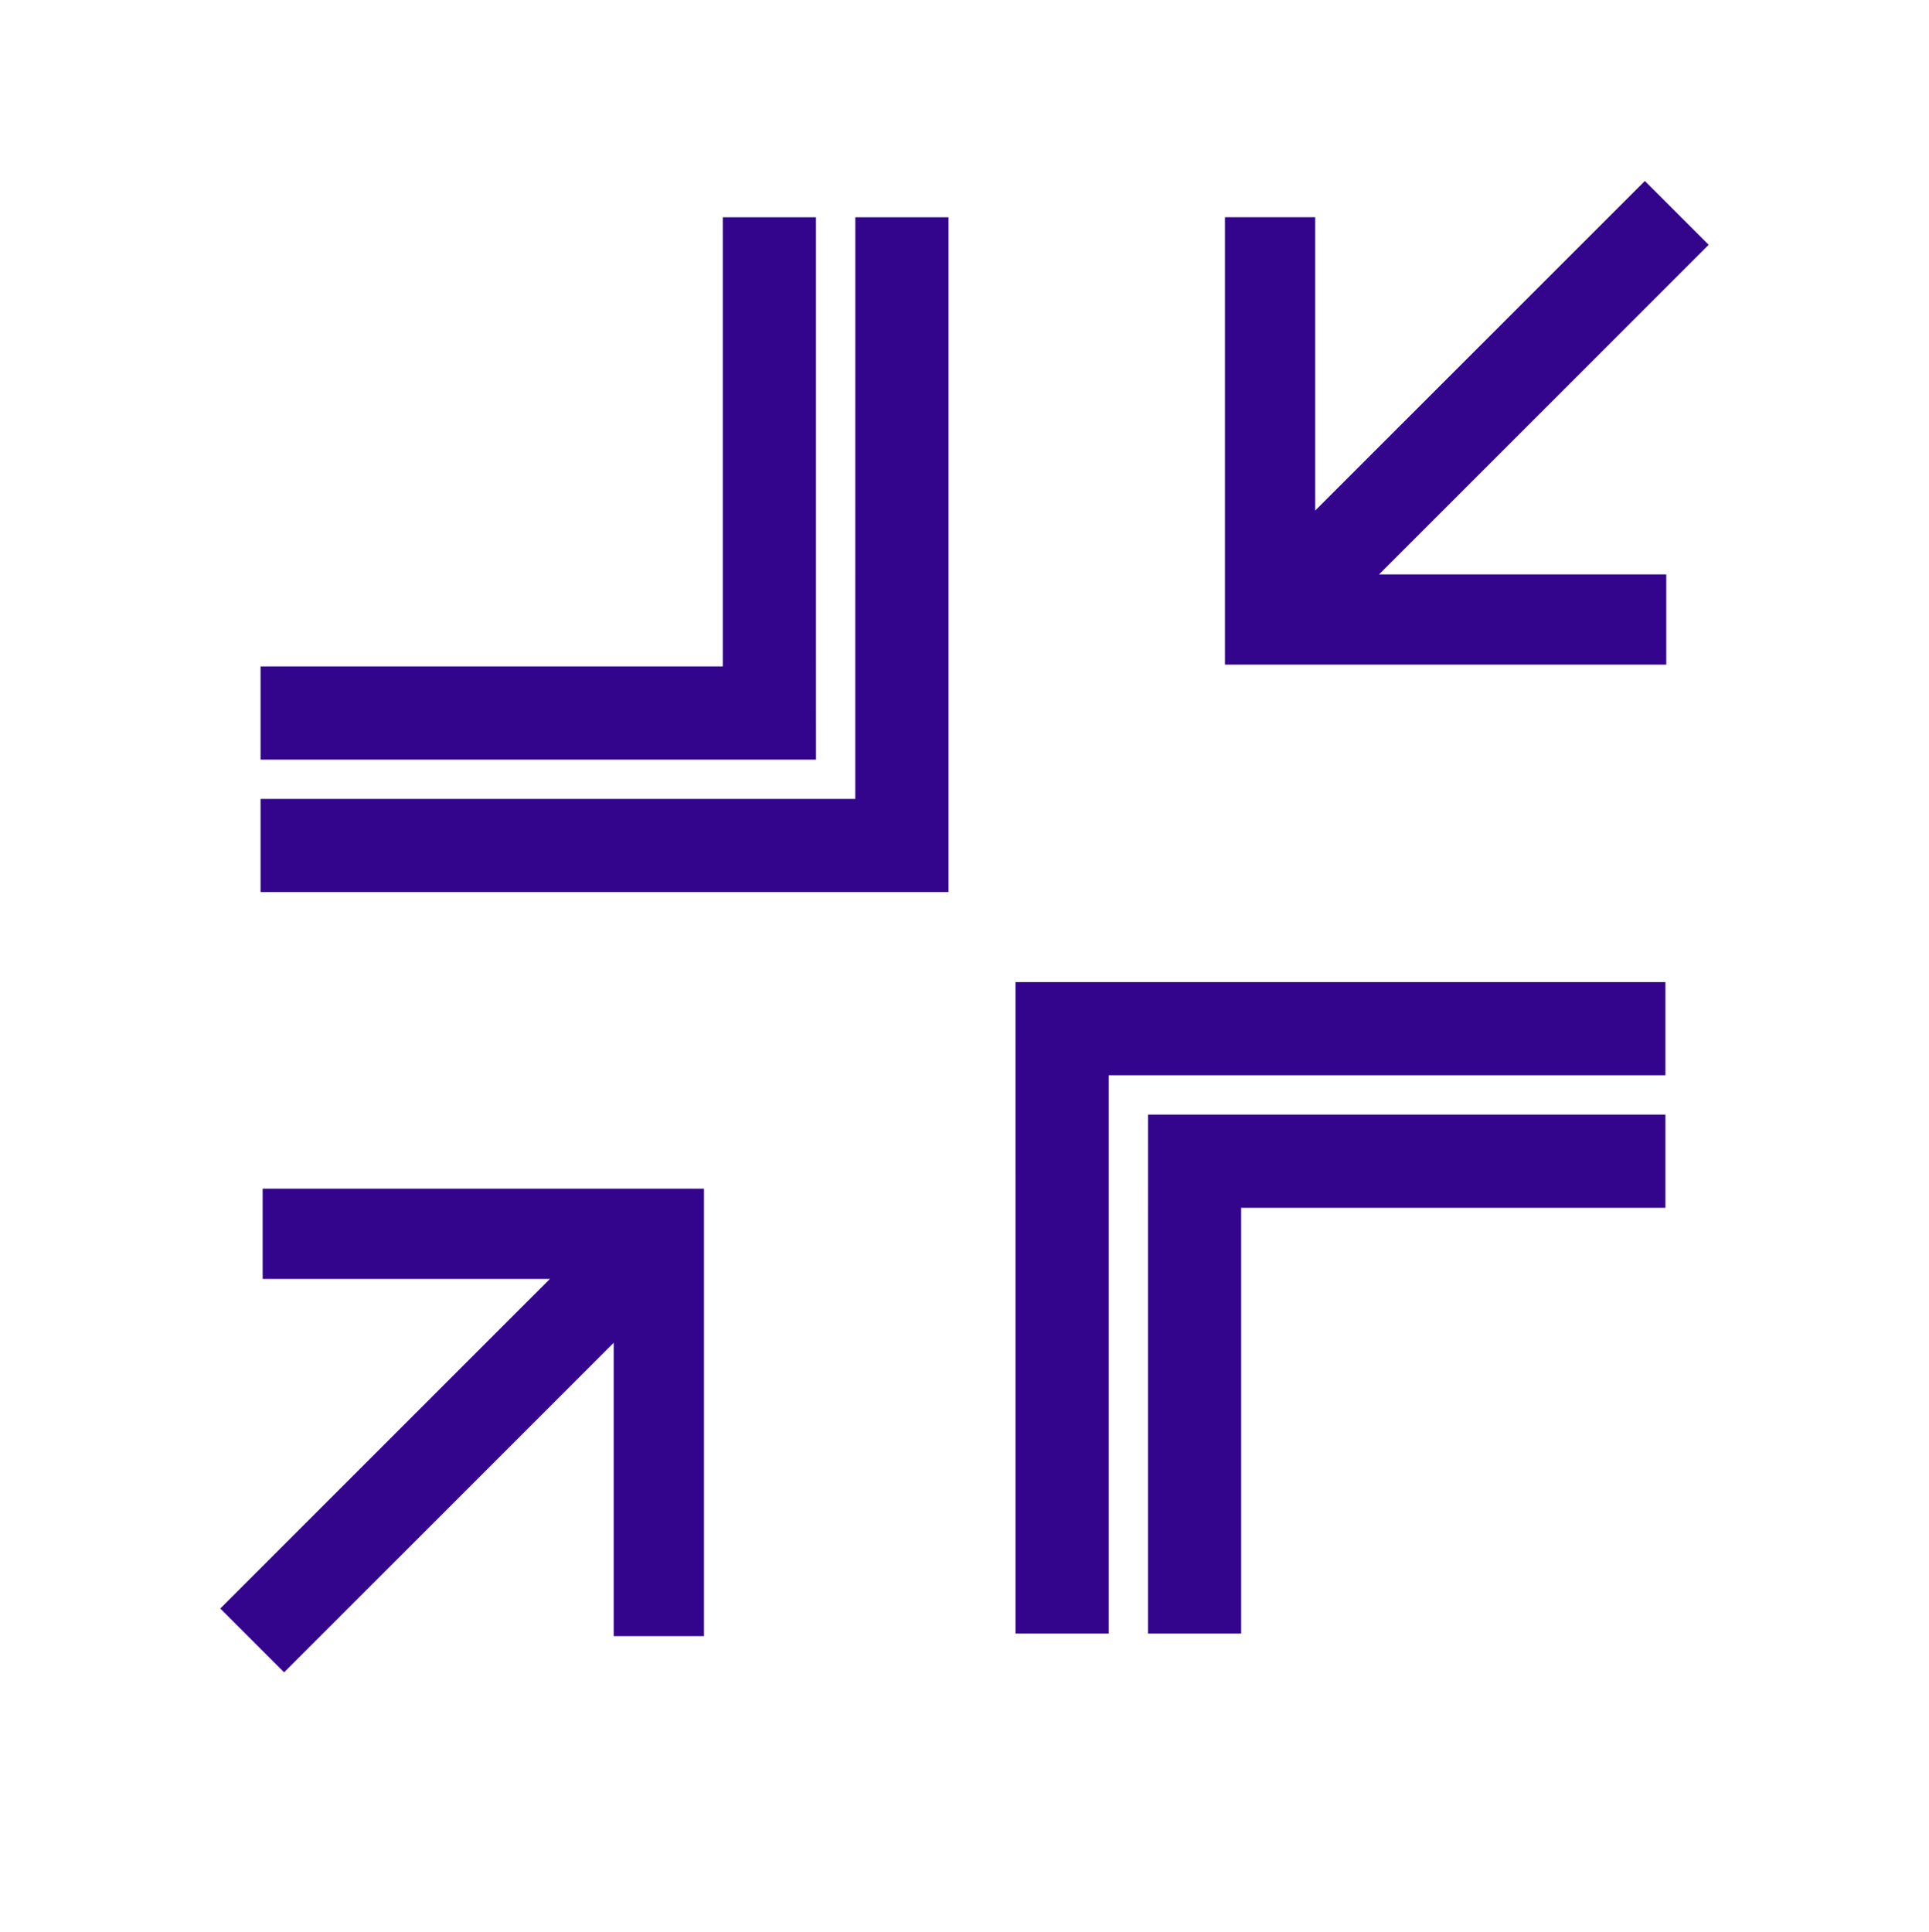 <svg xmlns="http://www.w3.org/2000/svg" xmlns:xlink="http://www.w3.org/1999/xlink" width="147.155" height="147.39" viewBox="0 0 147.155 147.39">
  <defs>
    <filter id="Path_1549" x="0" y="0" width="147.155" height="147.39" filterUnits="userSpaceOnUse">
      <feOffset dy="3" input="SourceAlpha"/>
      <feGaussianBlur stdDeviation="3" result="blur"/>
      <feFlood flood-opacity="0.161"/>
      <feComposite operator="in" in2="blur"/>
      <feComposite in="SourceGraphic"/>
    </filter>
  </defs>
  <g id="Group_3124" data-name="Group 3124" transform="translate(-1780.802 551.193)">
    <g transform="matrix(1, 0, 0, 1, 1780.8, -551.19)" filter="url(#Path_1549)">
      <path id="Path_1549-2" data-name="Path 1549" d="M1915.656-476.271v7.108a7.786,7.786,0,0,1-.147,1.5,7.762,7.762,0,0,1,.147,1.5v7.109a7.808,7.808,0,0,1-7.808,7.808h-24.555v24.678a7.809,7.809,0,0,1-7.808,7.808h-7.108a7.776,7.776,0,0,1-1.5-.147,7.8,7.8,0,0,1-1.5.147h-7.109a7.809,7.809,0,0,1-7.808-7.808v-48.757h-49.785a7.809,7.809,0,0,1-7.808-7.809v-7.108a7.787,7.787,0,0,1,.147-1.5,7.772,7.772,0,0,1-.147-1.5v-7.11a7.808,7.808,0,0,1,7.808-7.808h27.456v-26.458a7.808,7.808,0,0,1,7.808-7.808h7.108a7.788,7.788,0,0,1,1.5.147,7.768,7.768,0,0,1,1.5-.147h7.11a7.808,7.808,0,0,1,7.808,7.808v50.537h46.884A7.809,7.809,0,0,1,1915.656-476.271Zm1.014-61.767-4.869-4.869a7.782,7.782,0,0,0-5.521-2.286,7.781,7.781,0,0,0-5.52,2.286l-11.814,11.813v-3.527a7.807,7.807,0,0,0-7.806-7.808h-6.886a7.808,7.808,0,0,0-7.808,7.808v34.133a7.809,7.809,0,0,0,7.808,7.809h33.666a7.809,7.809,0,0,0,7.808-7.809v-6.886a7.808,7.808,0,0,0-7.808-7.808h-3.062l11.813-11.813A7.809,7.809,0,0,0,1916.67-538.038Zm-82.163,69.722h-33.666a7.808,7.808,0,0,0-7.808,7.808v6.886a7.808,7.808,0,0,0,7.808,7.808h3.059L1792.088-434a7.807,7.807,0,0,0-2.286,5.52,7.808,7.808,0,0,0,2.286,5.522l4.869,4.869a7.787,7.787,0,0,0,5.521,2.288,7.783,7.783,0,0,0,5.521-2.288l11.813-11.812v3.527a7.809,7.809,0,0,0,7.808,7.809h6.886a7.809,7.809,0,0,0,7.808-7.809v-34.133A7.808,7.808,0,0,0,1834.507-468.316Z" transform="translate(-1780.8 551.19)" fill="#fff"/>
    </g>
    <path id="Path_1550" data-name="Path 1550" d="M1840.071-505.675v-31.839h-7.109v34.265H1797.7v7.109h42.374Z" transform="translate(2.979 2.897)" fill="#33058d"/>
    <path id="Path_1551" data-name="Path 1551" d="M1843.069-505.675v12.533H1797.7v7.109h52.481v-51.481h-7.109Z" transform="translate(2.979 2.897)" fill="#33058d"/>
    <path id="Path_1552" data-name="Path 1552" d="M1846.852-478.339v30.121h7.109V-480.7h32.364v-7.109h-39.472Z" transform="translate(21.524 21.648)" fill="#33058d"/>
    <path id="Path_1553" data-name="Path 1553" d="M1839.514-475.57v30.121h7.109v-42.593h42.47v-7.109h-49.58Z" transform="translate(18.756 18.88)" fill="#33058d"/>
    <path id="Path_1554" data-name="Path 1554" d="M1888.016-534.655l-4.869-4.869L1858-514.382V-536.76h-6.886v34.133h33.667v-6.886h-21.911Z" transform="translate(23.134 2.139)" fill="#33058d"/>
    <path id="Path_1555" data-name="Path 1555" d="M1798.7-476.82h21.911l-25.142,25.141,4.869,4.869,25.142-25.142v22.378h6.886v-34.133H1798.7Z" transform="translate(2.139 23.198)" fill="#33058d"/>
  </g>
</svg>
